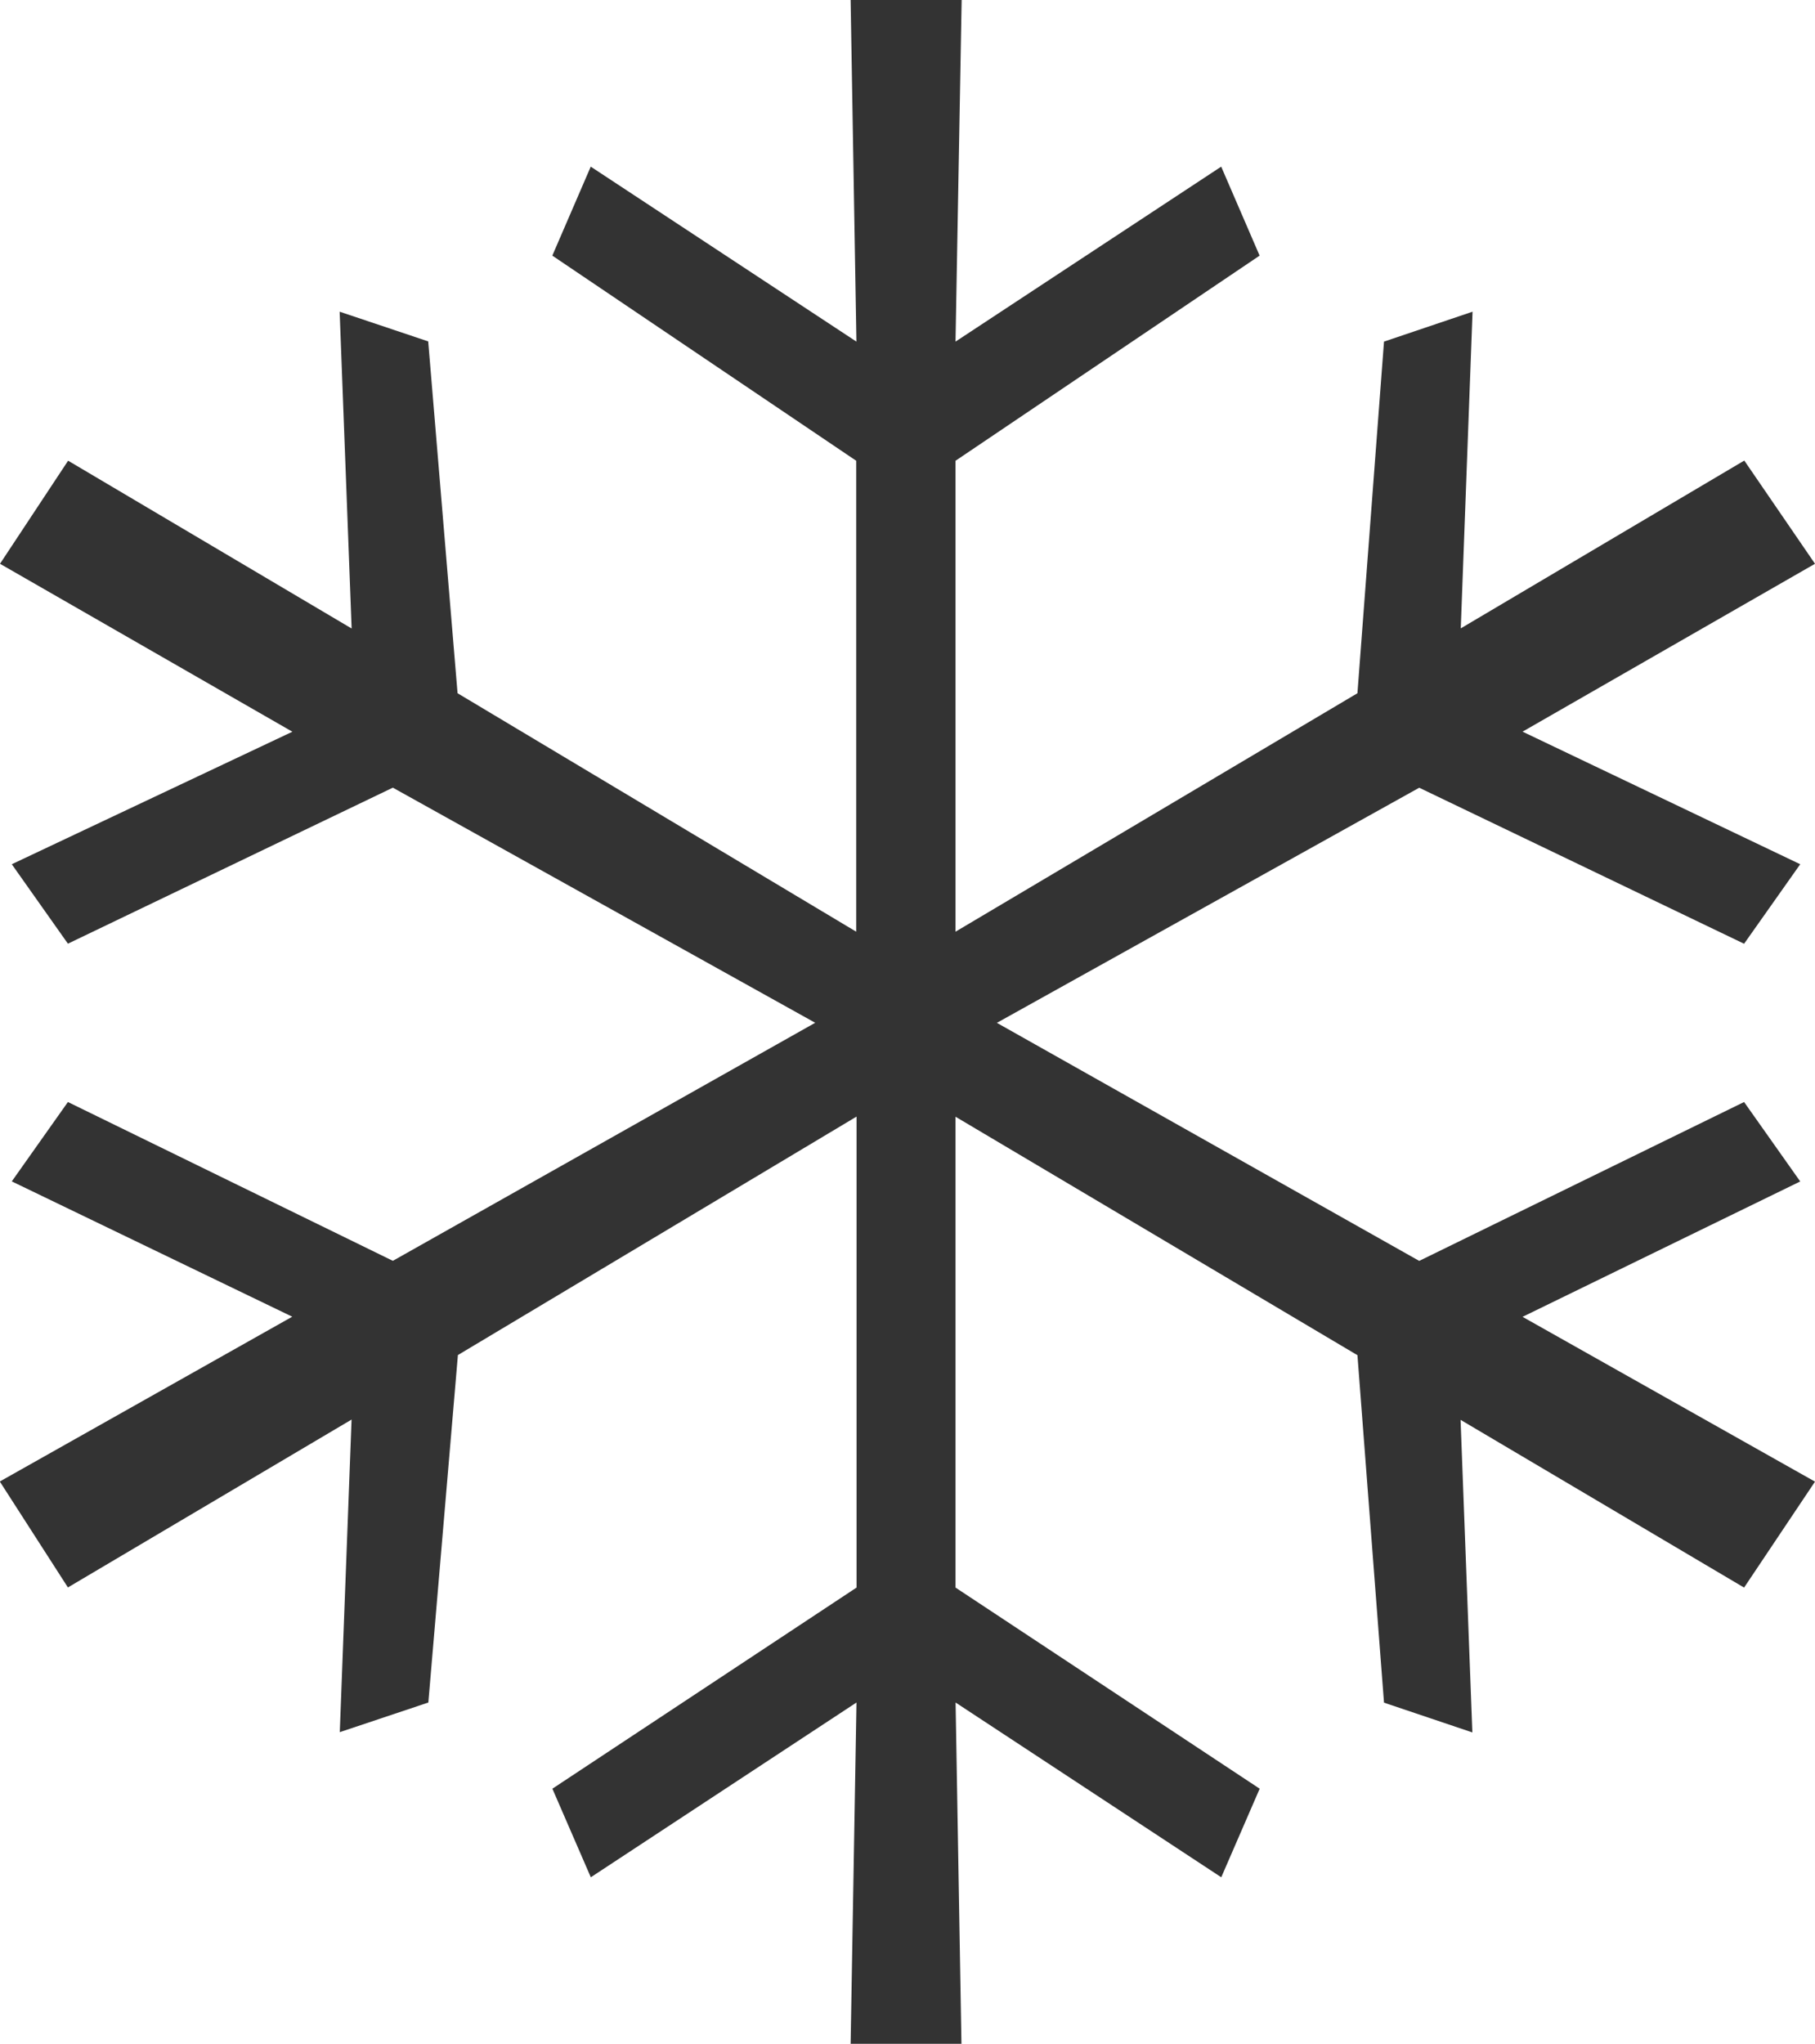 <svg xmlns="http://www.w3.org/2000/svg" width="26.644" height="30" viewBox="0 0 26.644 30">
  <path id="パス_655" data-name="パス 655" d="M17.71,7.139l3.9-2.568.564,1.306L17.71,8.888V15.8l5.9-3.5L24,7.139,25.3,6.7l-.173,4.648,4.162-2.463L30.327,10.4l-4.293,2.464L30.11,14.81l-.824,1.167-4.769-2.29-6.2,3.451,6.2,3.494L29.286,18.3l.824,1.166-4.076,1.987,4.293,2.419-1.041,1.555-4.162-2.462.173,4.588L24,27.116l-.39-5.1-5.9-3.5v6.911l4.465,2.952-.564,1.3-3.9-2.565.086,5.009H16.17l.086-5.009-3.9,2.565-.564-1.3,4.465-2.952V18.514l-5.852,3.5-.434,5.1-1.3.435.173-4.588L4.68,25.425l-1-1.555,4.293-2.419L3.856,19.465,4.68,18.3,9.45,20.631l6.2-3.494-6.2-3.451L4.68,15.976,3.856,14.81l4.119-1.945L3.683,10.4l1-1.513,4.162,2.463L8.669,6.7l1.3.436L10.4,12.3l5.852,3.5V8.888L11.791,5.877l.564-1.306,3.9,2.568L16.17,2.125H17.8Z" transform="translate(-3.683 -2.125)" fill="#333"/>
</svg>
